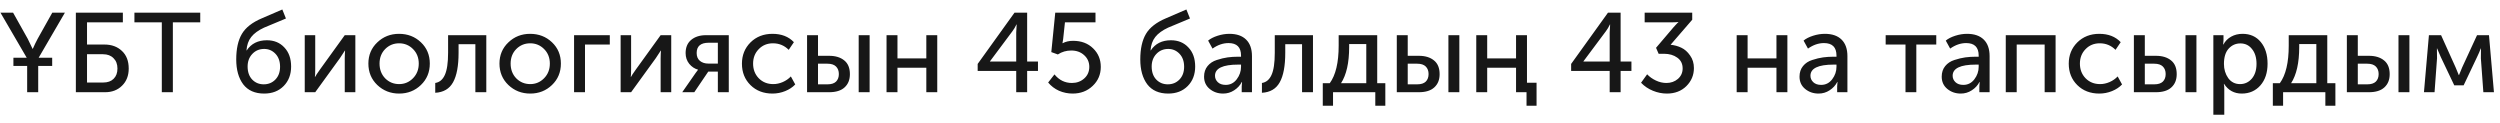 <?xml version="1.0" encoding="UTF-8"?> <svg xmlns="http://www.w3.org/2000/svg" width="244" height="12" viewBox="0 0 244 12" fill="none"> <path d="M1.309 6.437V5.634H2.607L0.044 1.234H1.276L2.706 3.786L3.179 4.765H3.201C3.355 4.413 3.513 4.087 3.674 3.786L5.104 1.234H6.336L3.773 5.634H5.093V6.437H3.729V9H2.651V6.437H1.309ZM7.404 9V1.234H11.991V2.18H8.493V4.347H10.198C10.895 4.347 11.463 4.556 11.903 4.974C12.343 5.385 12.563 5.957 12.563 6.69C12.563 7.379 12.347 7.937 11.914 8.362C11.489 8.787 10.935 9 10.253 9H7.404ZM8.493 8.054H10.077C10.509 8.054 10.847 7.933 11.089 7.691C11.338 7.449 11.463 7.115 11.463 6.69C11.463 6.265 11.335 5.927 11.078 5.678C10.829 5.421 10.488 5.293 10.055 5.293H8.493V8.054ZM15.793 9V2.18H13.12V1.234H19.544V2.18H16.871V9H15.793ZM23.056 5.799C23.056 4.765 23.239 3.936 23.606 3.313C23.972 2.69 24.625 2.18 25.564 1.784L27.555 0.926L27.907 1.806L25.773 2.697C25.215 2.954 24.797 3.258 24.519 3.61C24.247 3.955 24.093 4.391 24.057 4.919H24.079C24.519 4.259 25.175 3.929 26.048 3.929C26.752 3.929 27.32 4.164 27.753 4.633C28.193 5.095 28.413 5.715 28.413 6.492C28.413 7.269 28.171 7.904 27.687 8.395C27.203 8.886 26.568 9.132 25.784 9.132C24.882 9.132 24.2 8.831 23.738 8.23C23.283 7.621 23.056 6.811 23.056 5.799ZM24.167 6.492C24.167 7.027 24.317 7.453 24.618 7.768C24.918 8.076 25.292 8.23 25.74 8.23C26.194 8.23 26.572 8.076 26.873 7.768C27.181 7.453 27.335 7.035 27.335 6.514C27.335 5.986 27.184 5.564 26.884 5.249C26.583 4.934 26.216 4.776 25.784 4.776C25.314 4.776 24.926 4.941 24.618 5.271C24.317 5.594 24.167 6.001 24.167 6.492ZM29.743 9V3.434H30.766V6.756C30.766 7.145 30.755 7.394 30.733 7.504H30.755C30.792 7.416 30.957 7.167 31.25 6.756L33.648 3.434H34.682V9H33.648V5.678C33.648 5.575 33.652 5.432 33.659 5.249C33.674 5.058 33.681 4.956 33.681 4.941H33.659C33.652 4.956 33.49 5.201 33.175 5.678L30.766 9H29.743ZM35.954 6.206C35.954 5.377 36.244 4.688 36.823 4.138C37.403 3.581 38.11 3.302 38.946 3.302C39.789 3.302 40.501 3.577 41.08 4.127C41.66 4.677 41.949 5.37 41.949 6.206C41.949 7.042 41.66 7.739 41.08 8.296C40.501 8.853 39.793 9.132 38.957 9.132C38.121 9.132 37.41 8.853 36.823 8.296C36.244 7.739 35.954 7.042 35.954 6.206ZM37.043 6.206C37.043 6.785 37.227 7.266 37.593 7.647C37.967 8.021 38.422 8.208 38.957 8.208C39.485 8.208 39.936 8.017 40.31 7.636C40.684 7.255 40.871 6.778 40.871 6.206C40.871 5.634 40.684 5.161 40.31 4.787C39.936 4.413 39.485 4.226 38.957 4.226C38.422 4.226 37.967 4.413 37.593 4.787C37.227 5.161 37.043 5.634 37.043 6.206ZM42.48 9.055V8.098C42.898 8.032 43.209 7.772 43.415 7.317C43.627 6.855 43.734 6.133 43.734 5.15V3.434H47.463V9H46.396V4.314H44.757V5.15C44.757 6.433 44.577 7.394 44.218 8.032C43.866 8.67 43.286 9.011 42.48 9.055ZM48.748 6.206C48.748 5.377 49.038 4.688 49.617 4.138C50.197 3.581 50.904 3.302 51.74 3.302C52.584 3.302 53.295 3.577 53.874 4.127C54.453 4.677 54.743 5.37 54.743 6.206C54.743 7.042 54.453 7.739 53.874 8.296C53.295 8.853 52.587 9.132 51.751 9.132C50.915 9.132 50.204 8.853 49.617 8.296C49.038 7.739 48.748 7.042 48.748 6.206ZM49.837 6.206C49.837 6.785 50.02 7.266 50.387 7.647C50.761 8.021 51.216 8.208 51.751 8.208C52.279 8.208 52.73 8.017 53.104 7.636C53.478 7.255 53.665 6.778 53.665 6.206C53.665 5.634 53.478 5.161 53.104 4.787C52.73 4.413 52.279 4.226 51.751 4.226C51.216 4.226 50.761 4.413 50.387 4.787C50.02 5.161 49.837 5.634 49.837 6.206ZM56.029 9V3.434H59.516V4.347H57.096V9H56.029ZM60.573 9V3.434H61.596V6.756C61.596 7.145 61.585 7.394 61.563 7.504H61.585C61.622 7.416 61.787 7.167 62.08 6.756L64.478 3.434H65.512V9H64.478V5.678C64.478 5.575 64.482 5.432 64.489 5.249C64.504 5.058 64.511 4.956 64.511 4.941H64.489C64.482 4.956 64.32 5.201 64.005 5.678L61.596 9H60.573ZM66.586 9L67.873 7.152L68.126 6.811V6.8C67.789 6.705 67.503 6.514 67.268 6.228C67.034 5.935 66.916 5.586 66.916 5.183C66.916 4.626 67.096 4.197 67.455 3.896C67.822 3.588 68.306 3.434 68.907 3.434H71.129V9H70.062V6.987H69.127L67.763 9H66.586ZM69.138 6.206H70.062V4.171H69.171C68.387 4.171 67.994 4.505 67.994 5.172C67.994 5.509 68.101 5.766 68.313 5.942C68.526 6.118 68.801 6.206 69.138 6.206ZM72.413 6.217C72.413 5.388 72.692 4.695 73.249 4.138C73.814 3.581 74.529 3.302 75.394 3.302C76.274 3.302 76.971 3.573 77.484 4.116L76.978 4.864C76.553 4.439 76.04 4.226 75.438 4.226C74.881 4.226 74.419 4.417 74.052 4.798C73.686 5.172 73.502 5.641 73.502 6.206C73.502 6.778 73.686 7.255 74.052 7.636C74.426 8.017 74.899 8.208 75.471 8.208C75.779 8.208 76.087 8.142 76.395 8.01C76.71 7.871 76.975 7.687 77.187 7.46L77.616 8.241C77.359 8.512 77.033 8.729 76.637 8.89C76.241 9.051 75.827 9.132 75.394 9.132C74.522 9.132 73.806 8.857 73.249 8.307C72.692 7.757 72.413 7.06 72.413 6.217ZM83.808 9V3.434H84.875V9H83.808ZM78.77 9V3.434H79.837V5.447H80.926C81.542 5.447 82.034 5.597 82.4 5.898C82.767 6.191 82.95 6.639 82.95 7.24C82.95 7.783 82.778 8.212 82.433 8.527C82.096 8.842 81.59 9 80.915 9H78.77ZM79.837 8.23H80.772C81.139 8.23 81.414 8.142 81.597 7.966C81.781 7.783 81.872 7.537 81.872 7.229C81.872 6.921 81.781 6.675 81.597 6.492C81.414 6.309 81.135 6.217 80.761 6.217H79.837V8.23ZM86.526 9V3.434H87.593V5.7H90.409V3.434H91.476V9H90.409V6.613H87.593V9H86.526ZM95.421 6.921V6.239L99.018 1.234H100.25V6.008H101.306V6.921H100.25V9H99.183V6.921H95.421ZM96.62 6.008H99.183V3.17L99.227 2.389H99.205C99.088 2.638 98.959 2.855 98.82 3.038L96.62 5.986V6.008ZM102.3 8.054L102.916 7.262C103.37 7.819 103.939 8.098 104.621 8.098C105.09 8.098 105.49 7.951 105.82 7.658C106.15 7.365 106.315 6.987 106.315 6.525C106.315 6.063 106.146 5.682 105.809 5.381C105.479 5.08 105.061 4.93 104.555 4.93C104.071 4.93 103.634 5.058 103.246 5.315L102.608 5.084L102.993 1.234H106.92V2.18H103.939L103.763 3.819L103.697 4.215H103.719C104.012 4.061 104.349 3.984 104.731 3.984C105.537 3.984 106.19 4.23 106.689 4.721C107.187 5.205 107.437 5.806 107.437 6.525C107.437 7.266 107.173 7.885 106.645 8.384C106.124 8.883 105.471 9.132 104.687 9.132C104.225 9.132 103.781 9.04 103.356 8.857C102.938 8.666 102.586 8.399 102.3 8.054ZM111.292 5.799C111.292 4.765 111.475 3.936 111.842 3.313C112.209 2.69 112.861 2.18 113.8 1.784L115.791 0.926L116.143 1.806L114.009 2.697C113.452 2.954 113.034 3.258 112.755 3.61C112.484 3.955 112.33 4.391 112.293 4.919H112.315C112.755 4.259 113.411 3.929 114.284 3.929C114.988 3.929 115.556 4.164 115.989 4.633C116.429 5.095 116.649 5.715 116.649 6.492C116.649 7.269 116.407 7.904 115.923 8.395C115.439 8.886 114.805 9.132 114.02 9.132C113.118 9.132 112.436 8.831 111.974 8.23C111.519 7.621 111.292 6.811 111.292 5.799ZM112.403 6.492C112.403 7.027 112.553 7.453 112.854 7.768C113.155 8.076 113.529 8.23 113.976 8.23C114.431 8.23 114.808 8.076 115.109 7.768C115.417 7.453 115.571 7.035 115.571 6.514C115.571 5.986 115.421 5.564 115.12 5.249C114.819 4.934 114.453 4.776 114.02 4.776C113.551 4.776 113.162 4.941 112.854 5.271C112.553 5.594 112.403 6.001 112.403 6.492ZM117.517 7.482C117.517 7.071 117.631 6.727 117.858 6.448C118.086 6.169 118.386 5.971 118.76 5.854C119.142 5.729 119.494 5.645 119.816 5.601C120.139 5.557 120.48 5.535 120.839 5.535H121.125V5.425C121.125 4.611 120.718 4.204 119.904 4.204C119.369 4.204 118.848 4.384 118.342 4.743L117.913 3.962C118.141 3.771 118.449 3.614 118.837 3.489C119.226 3.364 119.611 3.302 119.992 3.302C120.696 3.302 121.239 3.489 121.62 3.863C122.002 4.237 122.192 4.776 122.192 5.48V9H121.191V8.439L121.224 7.999H121.202C121.034 8.329 120.784 8.6 120.454 8.813C120.132 9.026 119.772 9.132 119.376 9.132C118.87 9.132 118.434 8.982 118.067 8.681C117.701 8.38 117.517 7.981 117.517 7.482ZM118.584 7.394C118.584 7.636 118.676 7.845 118.859 8.021C119.043 8.197 119.299 8.285 119.629 8.285C120.069 8.285 120.429 8.102 120.707 7.735C120.986 7.368 121.125 6.961 121.125 6.514V6.305H120.85C119.34 6.305 118.584 6.668 118.584 7.394ZM123.164 9.055V8.098C123.582 8.032 123.894 7.772 124.099 7.317C124.312 6.855 124.418 6.133 124.418 5.15V3.434H128.147V9H127.08V4.314H125.441V5.15C125.441 6.433 125.262 7.394 124.902 8.032C124.55 8.67 123.971 9.011 123.164 9.055ZM130.885 8.12H133.349V4.303H131.677V4.6C131.677 6.125 131.413 7.299 130.885 8.12ZM129.103 8.12H129.785C130.364 7.328 130.654 6.107 130.654 4.457V3.434H134.416V8.12H135.208V10.32H134.229V9H130.104V10.32H129.103V8.12ZM141.365 9V3.434H142.432V9H141.365ZM136.327 9V3.434H137.394V5.447H138.483C139.099 5.447 139.59 5.597 139.957 5.898C140.324 6.191 140.507 6.639 140.507 7.24C140.507 7.783 140.335 8.212 139.99 8.527C139.653 8.842 139.147 9 138.472 9H136.327ZM137.394 8.23H138.329C138.696 8.23 138.971 8.142 139.154 7.966C139.337 7.783 139.429 7.537 139.429 7.229C139.429 6.921 139.337 6.675 139.154 6.492C138.971 6.309 138.692 6.217 138.318 6.217H137.394V8.23ZM144.083 9V3.434H145.15V5.7H147.966V3.434H149.033V8.076H149.968V10.32H148.989V9H147.966V6.613H145.15V9H144.083ZM153.343 6.921V6.239L156.94 1.234H158.172V6.008H159.228V6.921H158.172V9H157.105V6.921H153.343ZM154.542 6.008H157.105V3.17L157.149 2.389H157.127C157.009 2.638 156.881 2.855 156.742 3.038L154.542 5.986V6.008ZM160.167 8.076L160.761 7.251C160.988 7.493 161.27 7.695 161.608 7.856C161.945 8.017 162.29 8.098 162.642 8.098C163.082 8.098 163.456 7.966 163.764 7.702C164.072 7.431 164.226 7.09 164.226 6.679C164.226 6.224 164.05 5.872 163.698 5.623C163.353 5.374 162.924 5.249 162.411 5.249H161.883L161.63 4.666L163.324 2.675C163.397 2.587 163.474 2.503 163.555 2.422C163.635 2.334 163.698 2.268 163.742 2.224L163.808 2.169V2.147C163.654 2.169 163.434 2.18 163.148 2.18H160.519V1.234H165.161V1.927L163.049 4.369C163.423 4.406 163.771 4.501 164.094 4.655C164.424 4.809 164.71 5.062 164.952 5.414C165.201 5.759 165.326 6.169 165.326 6.646C165.326 7.328 165.08 7.915 164.589 8.406C164.097 8.89 163.463 9.132 162.686 9.132C162.224 9.132 161.769 9.04 161.322 8.857C160.874 8.674 160.489 8.413 160.167 8.076ZM169.499 9V3.434H170.566V5.7H173.382V3.434H174.449V9H173.382V6.613H170.566V9H169.499ZM175.633 7.482C175.633 7.071 175.746 6.727 175.974 6.448C176.201 6.169 176.502 5.971 176.876 5.854C177.257 5.729 177.609 5.645 177.932 5.601C178.254 5.557 178.595 5.535 178.955 5.535H179.241V5.425C179.241 4.611 178.834 4.204 178.02 4.204C177.484 4.204 176.964 4.384 176.458 4.743L176.029 3.962C176.256 3.771 176.564 3.614 176.953 3.489C177.341 3.364 177.726 3.302 178.108 3.302C178.812 3.302 179.354 3.489 179.736 3.863C180.117 4.237 180.308 4.776 180.308 5.48V9H179.307V8.439L179.34 7.999H179.318C179.149 8.329 178.9 8.6 178.57 8.813C178.247 9.026 177.888 9.132 177.492 9.132C176.986 9.132 176.549 8.982 176.183 8.681C175.816 8.38 175.633 7.981 175.633 7.482ZM176.7 7.394C176.7 7.636 176.791 7.845 176.975 8.021C177.158 8.197 177.415 8.285 177.745 8.285C178.185 8.285 178.544 8.102 178.823 7.735C179.101 7.368 179.241 6.961 179.241 6.514V6.305H178.966C177.455 6.305 176.7 6.668 176.7 7.394ZM185.977 9V4.347H184.041V3.434H188.98V4.347H187.033V9H185.977ZM189.511 7.482C189.511 7.071 189.625 6.727 189.852 6.448C190.08 6.169 190.38 5.971 190.754 5.854C191.136 5.729 191.488 5.645 191.81 5.601C192.133 5.557 192.474 5.535 192.833 5.535H193.119V5.425C193.119 4.611 192.712 4.204 191.898 4.204C191.363 4.204 190.842 4.384 190.336 4.743L189.907 3.962C190.135 3.771 190.443 3.614 190.831 3.489C191.22 3.364 191.605 3.302 191.986 3.302C192.69 3.302 193.233 3.489 193.614 3.863C193.996 4.237 194.186 4.776 194.186 5.48V9H193.185V8.439L193.218 7.999H193.196C193.028 8.329 192.778 8.6 192.448 8.813C192.126 9.026 191.766 9.132 191.37 9.132C190.864 9.132 190.428 8.982 190.061 8.681C189.695 8.38 189.511 7.981 189.511 7.482ZM190.578 7.394C190.578 7.636 190.67 7.845 190.853 8.021C191.037 8.197 191.293 8.285 191.623 8.285C192.063 8.285 192.423 8.102 192.701 7.735C192.98 7.368 193.119 6.961 193.119 6.514V6.305H192.844C191.334 6.305 190.578 6.668 190.578 7.394ZM195.763 9V3.434H200.625V9H199.558V4.347H196.83V9H195.763ZM201.91 6.217C201.91 5.388 202.189 4.695 202.746 4.138C203.311 3.581 204.026 3.302 204.891 3.302C205.771 3.302 206.468 3.573 206.981 4.116L206.475 4.864C206.05 4.439 205.537 4.226 204.935 4.226C204.378 4.226 203.916 4.417 203.549 4.798C203.183 5.172 202.999 5.641 202.999 6.206C202.999 6.778 203.183 7.255 203.549 7.636C203.923 8.017 204.396 8.208 204.968 8.208C205.276 8.208 205.584 8.142 205.892 8.01C206.208 7.871 206.472 7.687 206.684 7.46L207.113 8.241C206.857 8.512 206.53 8.729 206.134 8.89C205.738 9.051 205.324 9.132 204.891 9.132C204.019 9.132 203.304 8.857 202.746 8.307C202.189 7.757 201.91 7.06 201.91 6.217ZM213.305 9V3.434H214.372V9H213.305ZM208.267 9V3.434H209.334V5.447H210.423C211.039 5.447 211.531 5.597 211.897 5.898C212.264 6.191 212.447 6.639 212.447 7.24C212.447 7.783 212.275 8.212 211.93 8.527C211.593 8.842 211.087 9 210.412 9H208.267ZM209.334 8.23H210.269C210.636 8.23 210.911 8.142 211.094 7.966C211.278 7.783 211.369 7.537 211.369 7.229C211.369 6.921 211.278 6.675 211.094 6.492C210.911 6.309 210.632 6.217 210.258 6.217H209.334V8.23ZM216.023 11.2V3.434H217.013V3.929L216.98 4.347H217.002C217.178 4.017 217.431 3.76 217.761 3.577C218.091 3.394 218.462 3.302 218.872 3.302C219.62 3.302 220.214 3.57 220.654 4.105C221.094 4.64 221.314 5.344 221.314 6.217C221.314 7.097 221.08 7.805 220.61 8.34C220.141 8.868 219.536 9.132 218.795 9.132C218.055 9.132 217.479 8.817 217.068 8.186H217.046C217.076 8.318 217.09 8.479 217.09 8.67V11.2H216.023ZM217.057 6.239C217.057 6.767 217.197 7.229 217.475 7.625C217.761 8.014 218.146 8.208 218.63 8.208C219.085 8.208 219.466 8.032 219.774 7.68C220.082 7.321 220.236 6.837 220.236 6.228C220.236 5.627 220.09 5.146 219.796 4.787C219.51 4.42 219.133 4.237 218.663 4.237C218.209 4.237 217.827 4.406 217.519 4.743C217.211 5.08 217.057 5.579 217.057 6.239ZM223.611 8.12H226.075V4.303H224.403V4.6C224.403 6.125 224.139 7.299 223.611 8.12ZM221.829 8.12H222.511C223.091 7.328 223.38 6.107 223.38 4.457V3.434H227.142V8.12H227.934V10.32H226.955V9H222.83V10.32H221.829V8.12ZM234.092 9V3.434H235.159V9H234.092ZM229.054 9V3.434H230.121V5.447H231.21C231.826 5.447 232.317 5.597 232.684 5.898C233.05 6.191 233.234 6.639 233.234 7.24C233.234 7.783 233.061 8.212 232.717 8.527C232.379 8.842 231.873 9 231.199 9H229.054ZM230.121 8.23H231.056C231.422 8.23 231.697 8.142 231.881 7.966C232.064 7.783 232.156 7.537 232.156 7.229C232.156 6.921 232.064 6.675 231.881 6.492C231.697 6.309 231.419 6.217 231.045 6.217H230.121V8.23ZM236.578 9L237.062 3.434H238.25L239.669 6.58L239.977 7.328H239.999C240.109 7.057 240.212 6.807 240.307 6.58L241.759 3.434H242.925L243.409 9H242.375L242.133 5.689L242.144 4.732H242.122C242.027 4.989 241.91 5.26 241.77 5.546L240.45 8.329H239.537L238.217 5.557L237.865 4.732H237.843L237.854 5.689L237.612 9H236.578Z" fill="#171717"></path> </svg> 